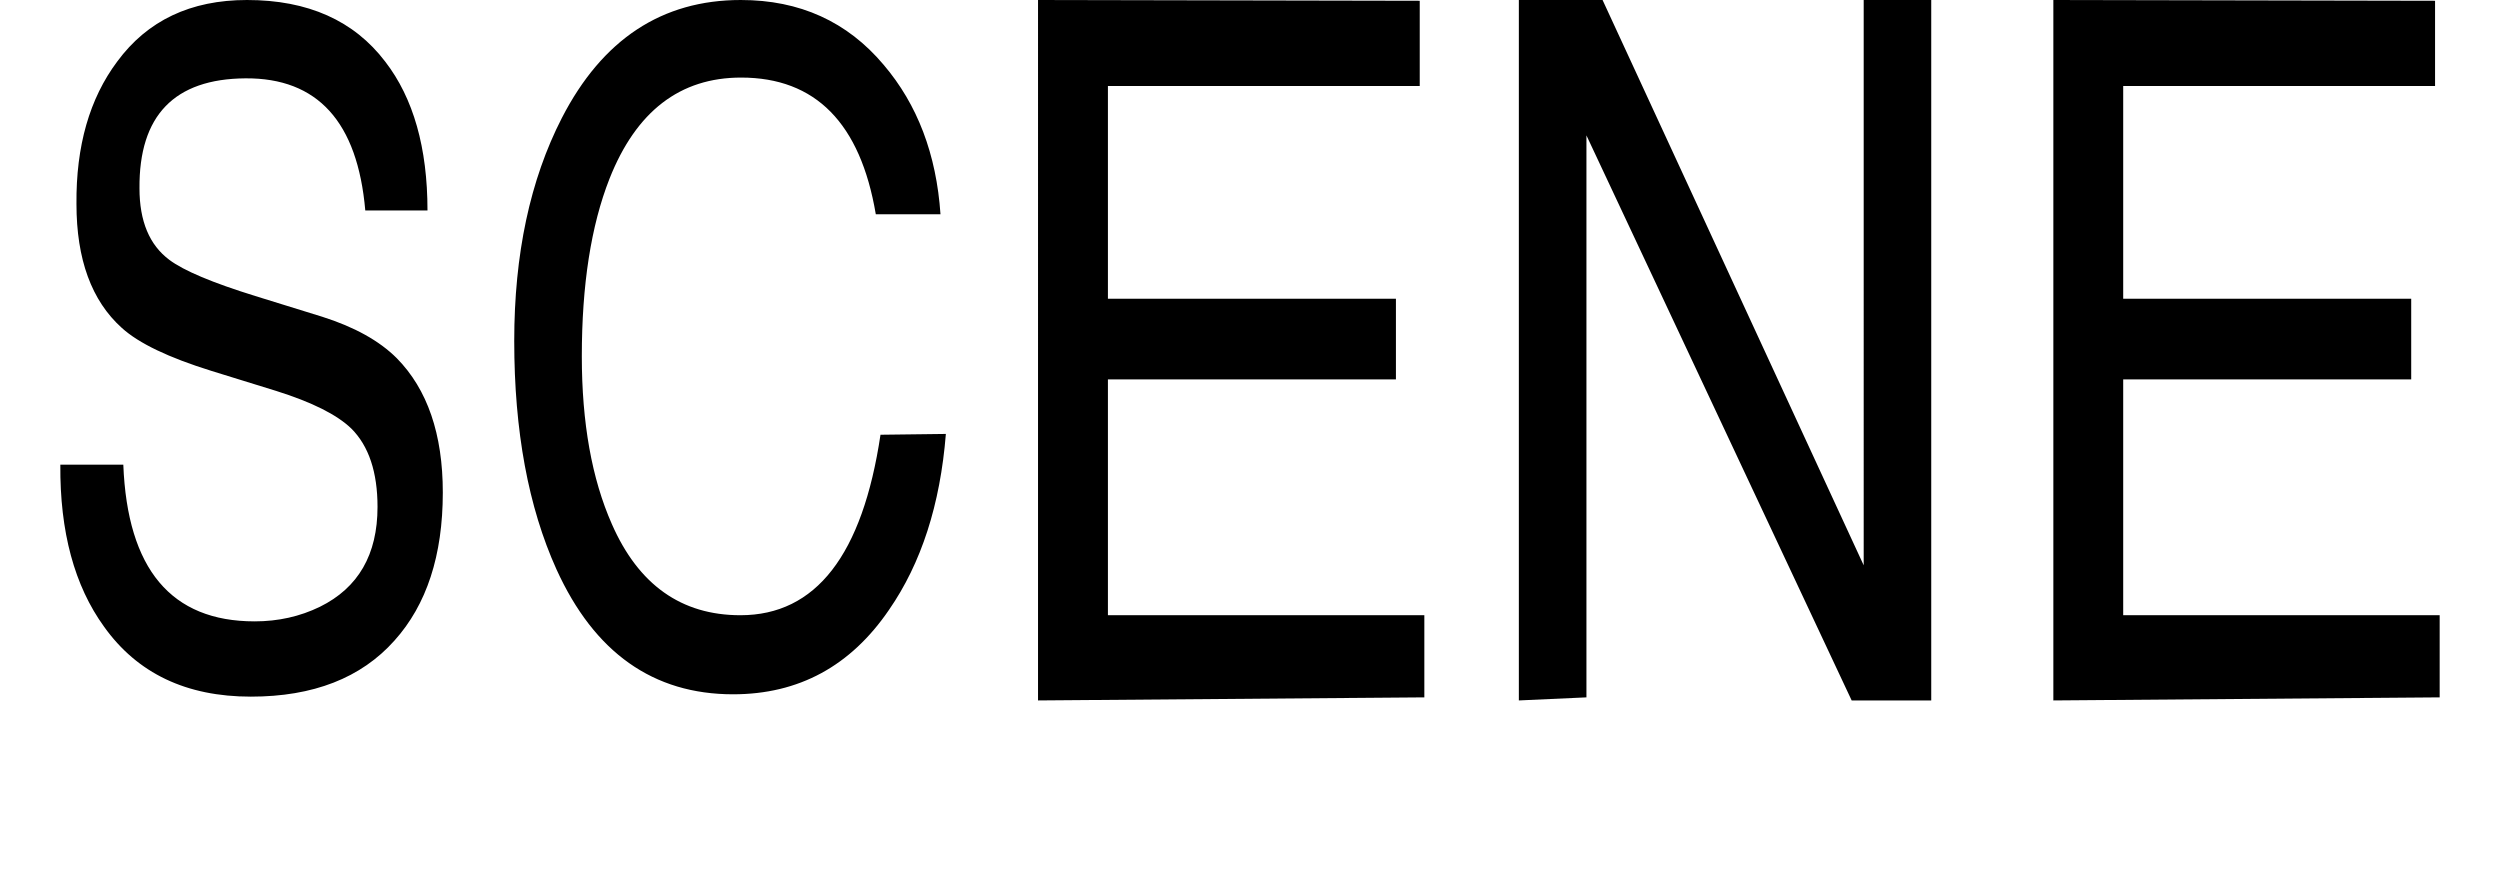 <?xml version="1.0" encoding="iso-8859-1"?>
<!-- Generator: Adobe Illustrator 15.1.0, SVG Export Plug-In . SVG Version: 6.00 Build 0)  -->
<!DOCTYPE svg PUBLIC "-//W3C//DTD SVG 1.1//EN" "http://www.w3.org/Graphics/SVG/1.1/DTD/svg11.dtd">
<svg version="1.1" id="&#x30EC;&#x30A4;&#x30E4;&#x30FC;_1"
	 xmlns="http://www.w3.org/2000/svg" xmlns:xlink="http://www.w3.org/1999/xlink" x="0px" y="0px" width="58.592px"
	 height="20.665px" viewBox="0 0 58.592 20.665" style="enable-background:new 0 0 58.592 20.665;" xml:space="preserve">
<g>
	<path d="M10.378,11.542c0,1.475-0.378,2.632-1.134,3.472c-0.78,0.875-1.902,1.313-3.366,1.313c-1.512,0-2.658-0.546-3.438-1.638
		c-0.696-0.96-1.038-2.226-1.026-3.798h1.476c0.096,2.448,1.122,3.672,3.078,3.672c0.552,0,1.062-0.114,1.53-0.342
		c0.9-0.444,1.35-1.224,1.35-2.34c0-0.815-0.205-1.428-0.612-1.835C7.9,9.72,7.313,9.426,6.473,9.162L4.96,8.694
		c-1.008-0.313-1.71-0.649-2.106-1.01C2.146,7.047,1.792,6.079,1.792,4.78C1.78,3.421,2.099,2.309,2.747,1.443
		C3.455,0.481,4.468,0,5.789,0c1.428,0,2.508,0.482,3.24,1.445c0.66,0.855,0.99,2.018,0.99,3.487H8.561
		C8.38,2.856,7.444,1.824,5.752,1.836C4.084,1.848,3.256,2.708,3.269,4.414c0,0.77,0.233,1.328,0.701,1.677
		c0.336,0.252,1.007,0.535,2.014,0.847L7.55,7.423c0.757,0.24,1.339,0.563,1.748,0.971C10.018,9.125,10.378,10.175,10.378,11.542z
		 M22.168,10.17c-0.132,1.656-0.576,3.03-1.332,4.122c-0.9,1.32-2.118,1.98-3.654,1.98c-1.872,0-3.252-0.976-4.14-2.928
		c-0.66-1.46-0.99-3.245-0.99-5.352c0-2.035,0.372-3.777,1.116-5.227C14.116,0.922,15.514,0,17.362,0
		c1.38,0,2.496,0.506,3.348,1.519c0.792,0.93,1.236,2.097,1.332,3.503h-1.516c-0.361-2.136-1.413-3.204-3.157-3.204
		c-1.431,0-2.459,0.79-3.084,2.37c-0.433,1.101-0.649,2.489-0.649,4.164c0,1.556,0.234,2.866,0.704,3.931
		c0.625,1.424,1.629,2.136,3.013,2.136c1.768,0,2.862-1.41,3.283-4.23L22.168,10.17z M33.382,14.418v1.926l-9.054,0.072V0
		l8.946,0.018v1.998h-7.308v4.986h6.75v1.89h-6.75v5.526H33.382z M45.262,0v16.416h-1.865L37.181,3.173v13.171l-1.584,0.072V0h1.962
		l6.12,13.249V0H45.262z M57.178,14.418v1.926l-9.054,0.072V0l8.946,0.018v1.998h-7.309v4.986h6.75v1.89h-6.75v5.526H57.178z"/>
</g>
</svg>
